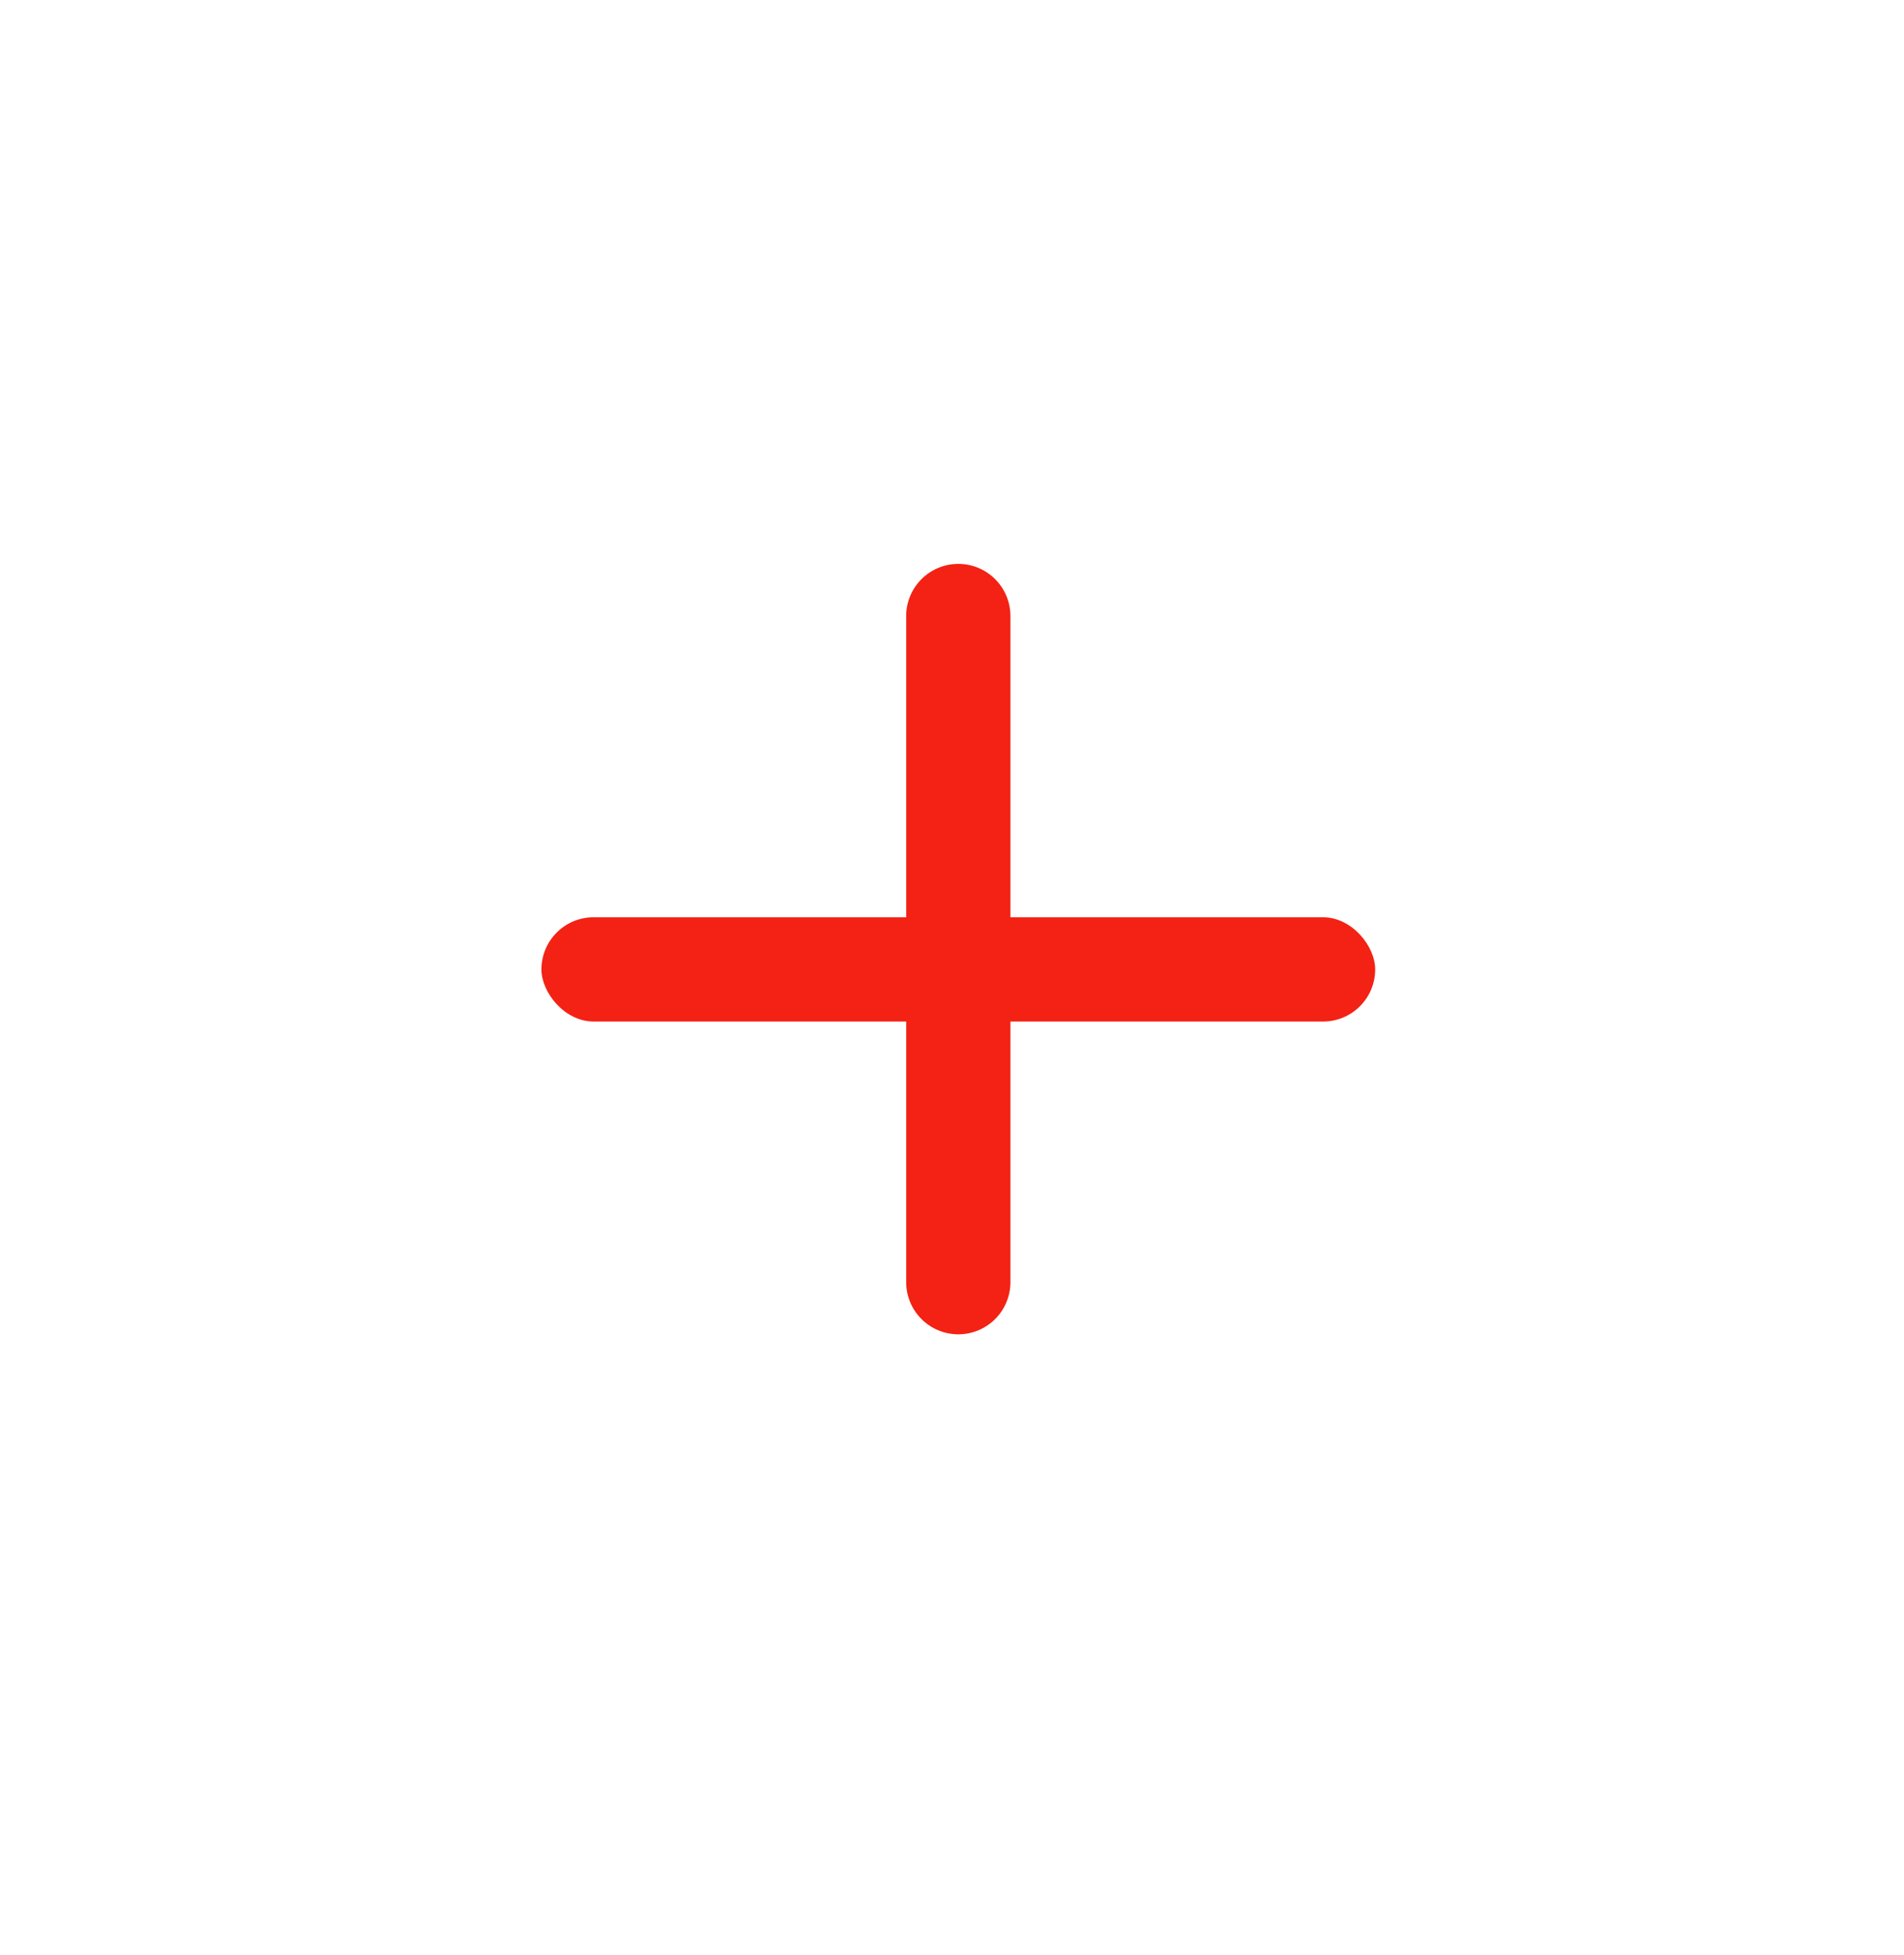 <svg width="38" height="39" fill="none" xmlns="http://www.w3.org/2000/svg"><g filter="url(#a)"><circle cx="19.126" cy="19.34" r="14.56" fill="#fff"/><rect x="10.806" y="18.3" width="16.64" height="2.08" rx="1.04" fill="#F32214"/><path d="M19.126 26.62a1.04 1.04 0 0 1-1.04-1.04V12.29a1.04 1.04 0 1 1 2.08 0v13.29a1.04 1.04 0 0 1-1.04 1.04Z" fill="#F32214"/></g><defs><filter id="a" x=".406" y=".62" width="37.441" height="37.441" filterUnits="userSpaceOnUse" color-interpolation-filters="sRGB"><feFlood flood-opacity="0" result="BackgroundImageFix"/><feColorMatrix in="SourceAlpha" values="0 0 0 0 0 0 0 0 0 0 0 0 0 0 0 0 0 0 127 0" result="hardAlpha"/><feOffset/><feGaussianBlur stdDeviation="2.08"/><feComposite in2="hardAlpha" operator="out"/><feColorMatrix values="0 0 0 0 0 0 0 0 0 0 0 0 0 0 0 0 0 0 0.15 0"/><feBlend in2="BackgroundImageFix" result="effect1_dropShadow_6483_7802"/><feBlend in="SourceGraphic" in2="effect1_dropShadow_6483_7802" result="shape"/></filter></defs></svg>